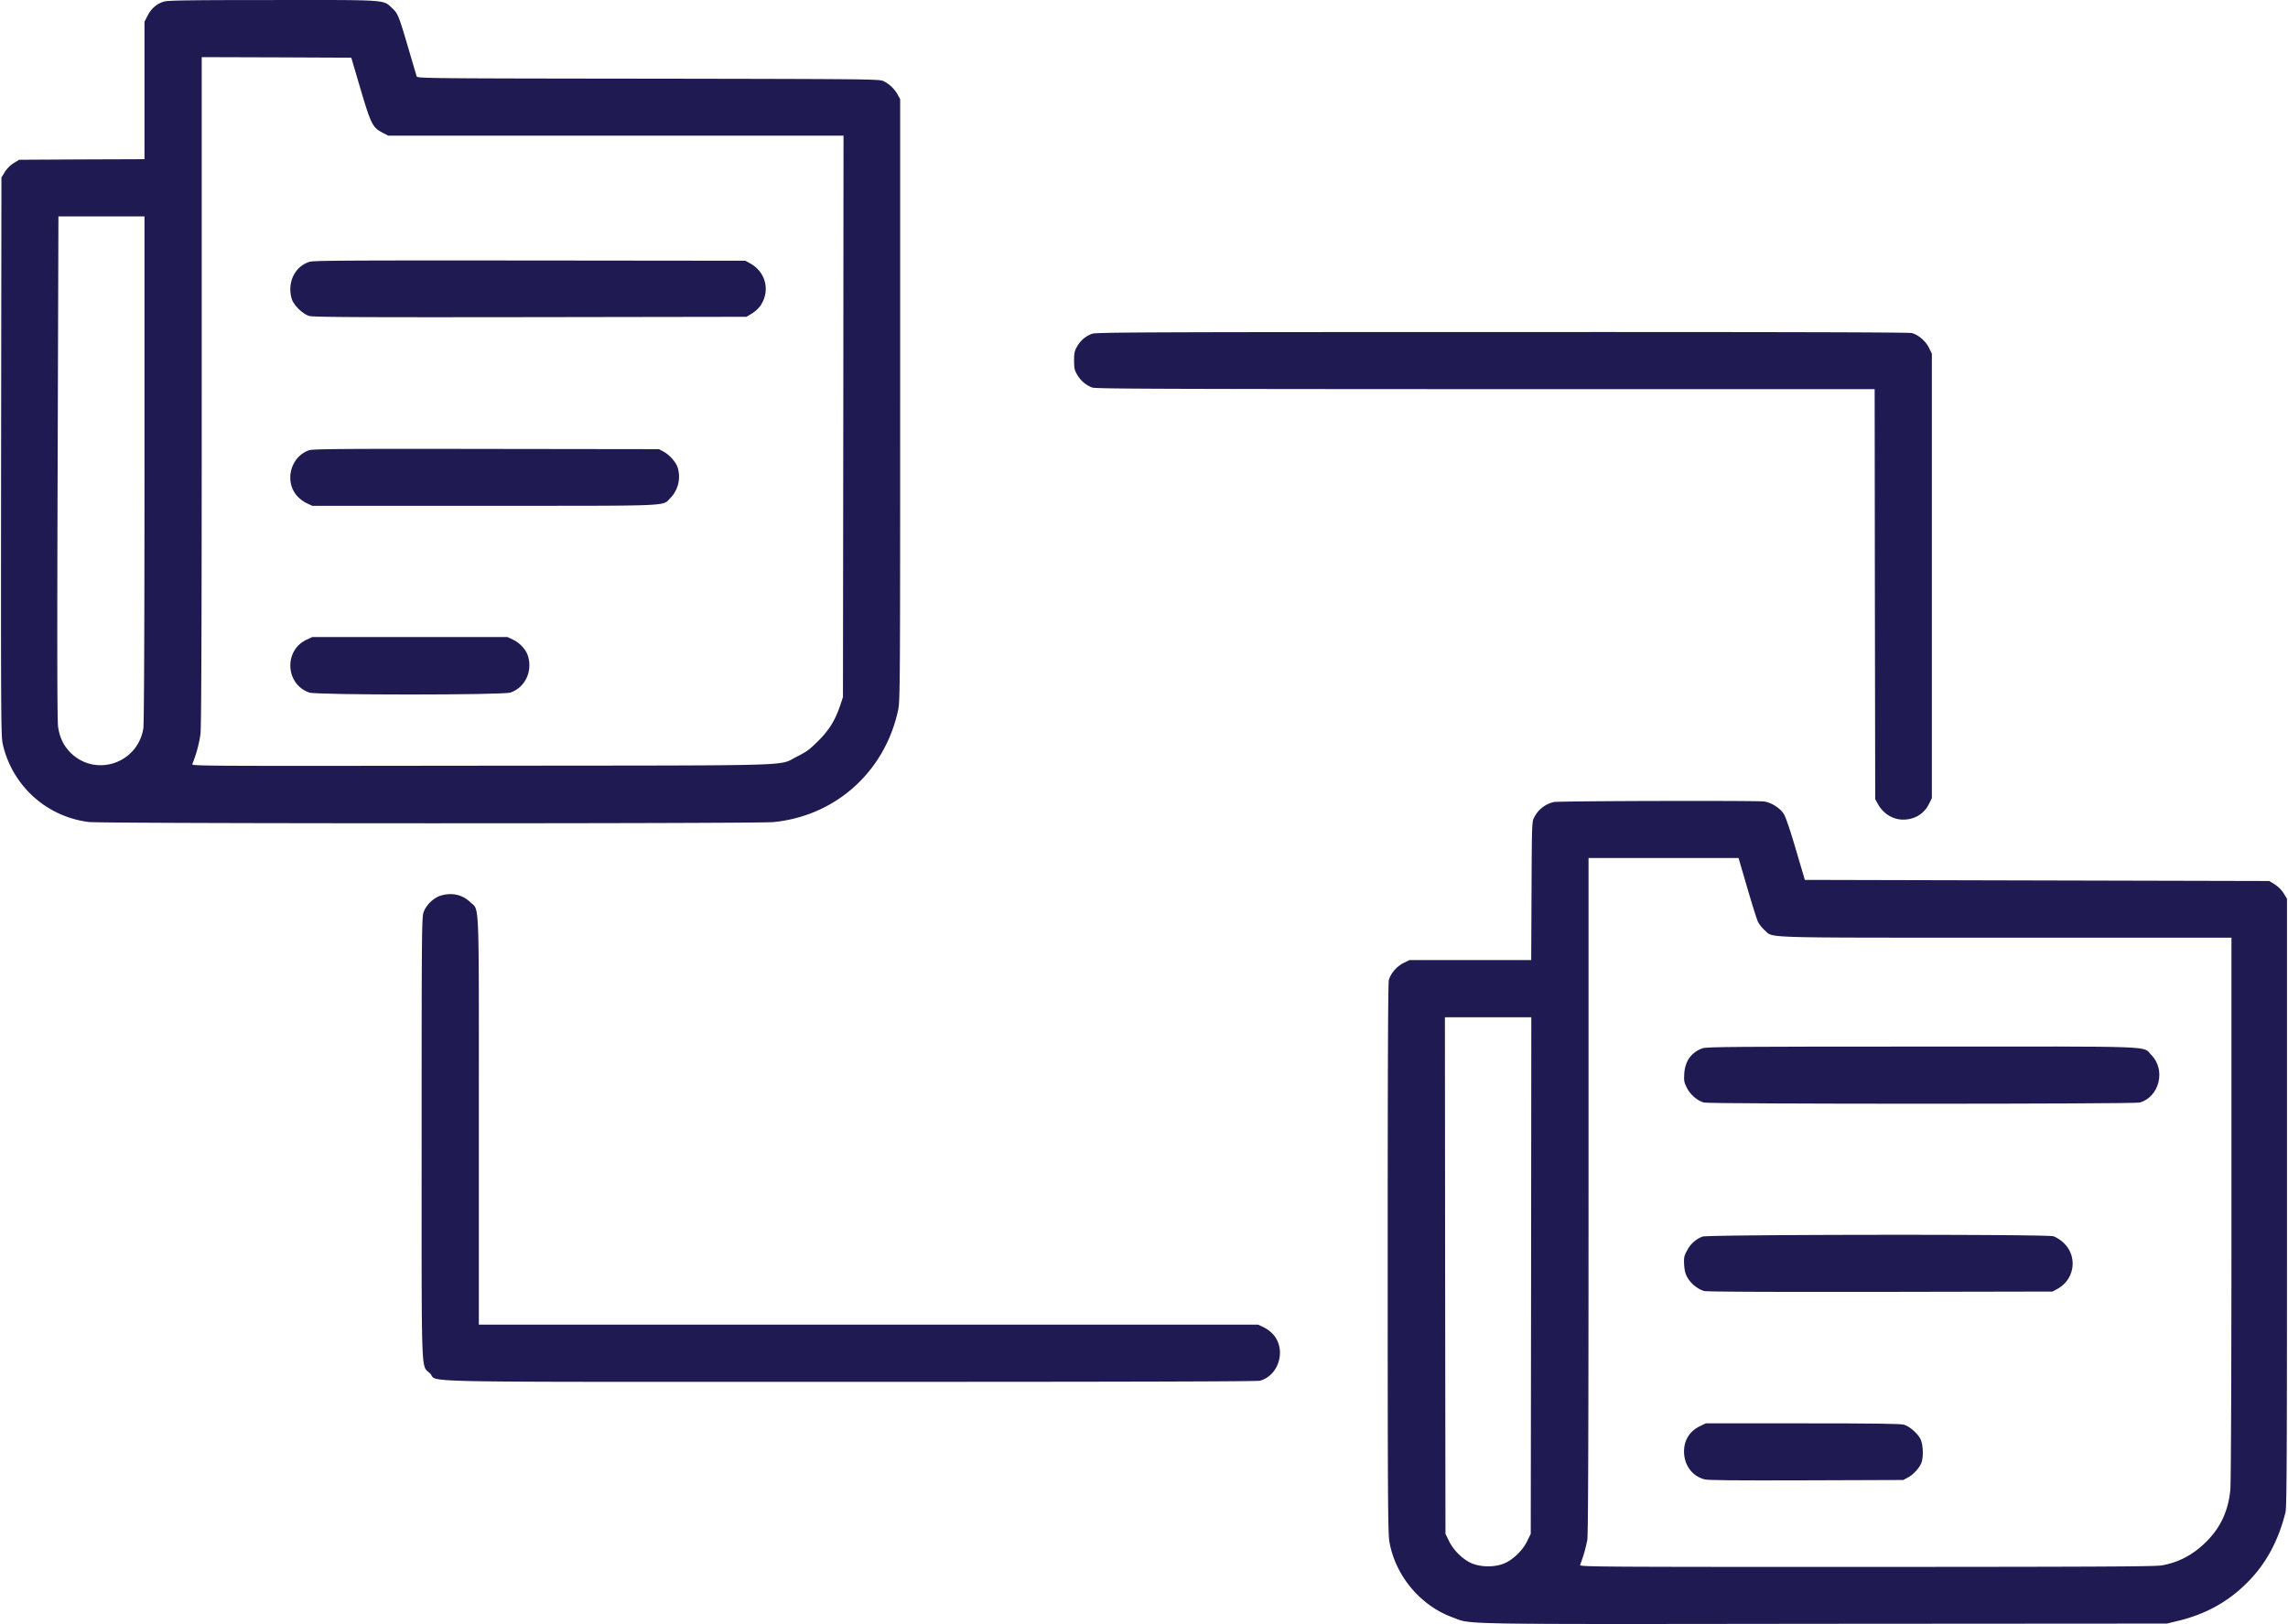 <?xml version="1.0"?>
<svg xmlns="http://www.w3.org/2000/svg" id="Layer_1" data-name="Layer 1" viewBox="0 0 2037.38 1447.81" width="200" height="142"><defs><style>.cls-1{fill:#1f1b52;}</style></defs><title>noun_folders_2424730</title><path class="cls-1" d="M145.7,1.4c-6.5,1.8-11.6,6.1-14.9,12.6L128,19.4V142l-55.8.2-55.9.3-4.9,3a27,27,0,0,0-7.9,7.9l-3,4.9L.2,406.9C0,633.1.1,656.2,1.6,663a89.81,89.81,0,0,0,76.9,69.9c12.2,1.5,594.5,1.5,609.7.1,55.6-5.3,99.7-44.8,111.5-100,1.7-8.1,1.8-21.1,1.8-276.5V88.5l-2.2-4a29.49,29.49,0,0,0-12.8-12.2c-3.8-1.7-14.1-1.8-209.7-2.1-194.4-.2-205.7-.3-206.2-2-.3-.9-3.7-12.5-7.6-25.7-8.4-28.6-9.1-30.4-14.6-35.5C340.5-.3,344.7,0,242.1.1,170.7.1,149.4.4,145.7,1.4ZM320.5,79.3c9.3,31.4,10.8,34.4,19.4,38.9l5.3,2.8H751l-.2,250.2-.3,250.3-2.3,7c-4.6,13.7-9.9,22.3-19.7,32.1-7.6,7.6-10.5,9.7-18.5,13.7-18.3,9,10.8,8.1-281.4,8.4-247.1.3-258.8.3-258-1.4a113.21,113.21,0,0,0,7.3-26.8c.8-6.2,1.1-100.1,1.1-306.3V51l66.6.2,66.7.3ZM128,418.2c0,141.5-.4,227.5-1,231.2-5.1,31.4-42.7,43.8-65,21.6-6.2-6.3-9.7-13.6-11-23-.8-5.3-.9-74.3-.4-231.3L51.3,193H128Z" transform="translate(-0.12 -0.07)"/><path class="cls-1" d="M275,233.5c-13.1,4.1-20,18.6-15.8,32.9,1.7,5.8,10,13.8,15.8,15.4,3.5,1,47.2,1.2,197,1l192.5-.3,4.7-2.8a28.77,28.77,0,0,0,7.7-7c9.1-13.3,4.9-30.3-9.4-38l-4-2.2-192-.2C309.2,232.2,278.8,232.3,275,233.5Z" transform="translate(-0.12 -0.07)"/><path class="cls-1" d="M274.6,401.5c-16.4,5.8-22.1,27.4-10.7,40.6a30.05,30.05,0,0,0,8.5,6.5l5.1,2.4H430.6c170.1,0,158.5.5,165.9-6.7a27.44,27.44,0,0,0,6.6-27.7c-1.7-4.9-7.3-11.1-12.5-13.9l-4.1-2.2-154-.2C303.3,400.1,277.9,400.3,274.6,401.5Z" transform="translate(-0.12 -0.07)"/><path class="cls-1" d="M272.4,570.4c-20.4,9.5-18.8,39.8,2.5,47.1,6.7,2.3,172.5,2.3,179.2,0,13.1-4.5,19.9-18.7,15.7-32.6-1.6-5.5-7.3-11.8-13.2-14.5l-5.1-2.4h-174Z" transform="translate(-0.12 -0.07)"/><path class="cls-1" d="M972.6,297.6a24.79,24.79,0,0,0-13.3,11.2c-2.4,4.1-2.8,5.8-2.8,12.7s.4,8.6,2.8,12.7a26.12,26.12,0,0,0,13.4,11.4c3.2,1.1,63.5,1.3,350.5,1.4H1670l.2,182.7.3,182.8,2.2,4c6.2,11.5,18.3,16.7,30.4,13.2a24.3,24.3,0,0,0,15.3-12.9l2.6-5.2V315.4l-2.7-5.5c-3.1-6-9.2-11.2-15.1-12.9-2.5-.7-119-1-365.2-.9C1026.9,296.1,976,296.3,972.6,297.6Z" transform="translate(-0.12 -0.07)"/><path class="cls-1" d="M1384.1,715.1a25.9,25.9,0,0,0-17.4,13.4c-2.2,4-2.2,4.7-2.5,65.7l-.3,61.8H1255.4l-5.5,2.7c-6,3.1-11.2,9.2-12.9,15.1-.7,2.5-1,82.7-1,247.8,0,213.9.2,245.2,1.5,252.9,5.3,30.3,27.6,57,56.4,67.5,17.6,6.4-4.7,6.1,331.1,5.7l305.5-.2,9-2.2c25.5-6,46.1-17.4,63.6-35.4,16-16.3,27-36.8,33.1-61.9,1.1-4.5,1.3-54.1,1.3-276.1V801.3l-3-4.9a27,27,0,0,0-7.9-7.9l-4.9-3-207-.5-206.9-.5-8-27c-4.7-16.2-9-28.8-10.6-31.5-3.4-5.5-11.2-10.5-17.8-11.4C1564.4,713.7,1389.2,714.1,1384.1,715.1Zm172.4,76.6c4.3,14.8,8.6,28.4,9.6,30.4a30,30,0,0,0,5.8,7.2c8,7.2-8,6.7,215.3,6.7H1988v241.2c0,141.5-.4,245.3-1,250.9-1.8,19.1-8.8,34-21.9,46.9-11.6,11.3-24,17.9-39,20.6-6.2,1.1-53.3,1.3-263.5,1.4-243.2,0-255.8-.1-255.1-1.8a132.39,132.39,0,0,0,6.4-22.2c.8-4.4,1.1-101.4,1.1-307.3V765h133.7Zm-192.7,345.6-.3,230.2-3.3,6.7c-4.2,8.5-12.8,16.7-20.9,19.9s-19.6,3.1-27.6,0-16.7-11.4-20.9-19.9l-3.3-6.7-.3-230.2L1287,907h77Z" transform="translate(-0.12 -0.07)"/><path class="cls-1" d="M1516.6,934.6c-10,3.6-15.7,11.5-16.3,22.8-.4,6.3-.1,7.7,2.4,12.6,3.1,6.1,9.2,11.3,15.1,13,5.2,1.4,383.2,1.4,388.4,0,17.6-4.9,23.6-29.3,10.3-42.5-8.1-8.2,9.7-7.5-204.9-7.4C1548.4,933.1,1519.9,933.3,1516.6,934.6Z" transform="translate(-0.12 -0.07)"/><path class="cls-1" d="M1516.6,1102.5a25.77,25.77,0,0,0-13.9,12.6c-2.6,4.8-2.8,6.2-2.5,12.5.4,5.5,1.1,8.3,3.2,11.8,3.1,5.3,9.2,10.1,14.7,11.6,2.4.7,56.2.9,157.1.8l153.3-.3,4.1-2.2c15.9-8.5,18.7-29.6,5.4-41.6-2.6-2.4-6.6-4.9-8.8-5.5C1823,1100.3,1521.9,1100.6,1516.6,1102.5Z" transform="translate(-0.12 -0.07)"/><path class="cls-1" d="M1514.5,1271.4c-9.9,4.6-15.2,13.8-14.3,25.1.9,11,7.8,19.6,18,22.4,3.2.9,26.5,1.1,90.8.9l86.5-.3,4.1-2.2c4.8-2.5,10.1-8.3,12-12.9,2-4.8,1.7-16-.5-20.9-2.3-5.1-9.8-11.8-14.9-13.3-2.9-.9-27-1.2-90.3-1.2h-86.4Z" transform="translate(-0.12 -0.07)"/><path class="cls-1" d="M391.8,798.6c-6.2,1.9-13,8.5-15.1,14.9-1.6,4.5-1.7,20.9-1.7,201,0,220.2-.7,201.9,7.5,210,8.2,8.3-30.1,7.5,374.9,7.5,245.7,0,362.3-.3,364.8-1,16.9-4.7,23.6-27.6,11.9-41.1a30.05,30.05,0,0,0-8.5-6.5l-5.1-2.4H426V999.7c0-204.2.7-187.2-7.7-195.4C411.3,797.6,401.8,795.5,391.8,798.6Z" transform="translate(-0.12 -0.07)"/></svg>
